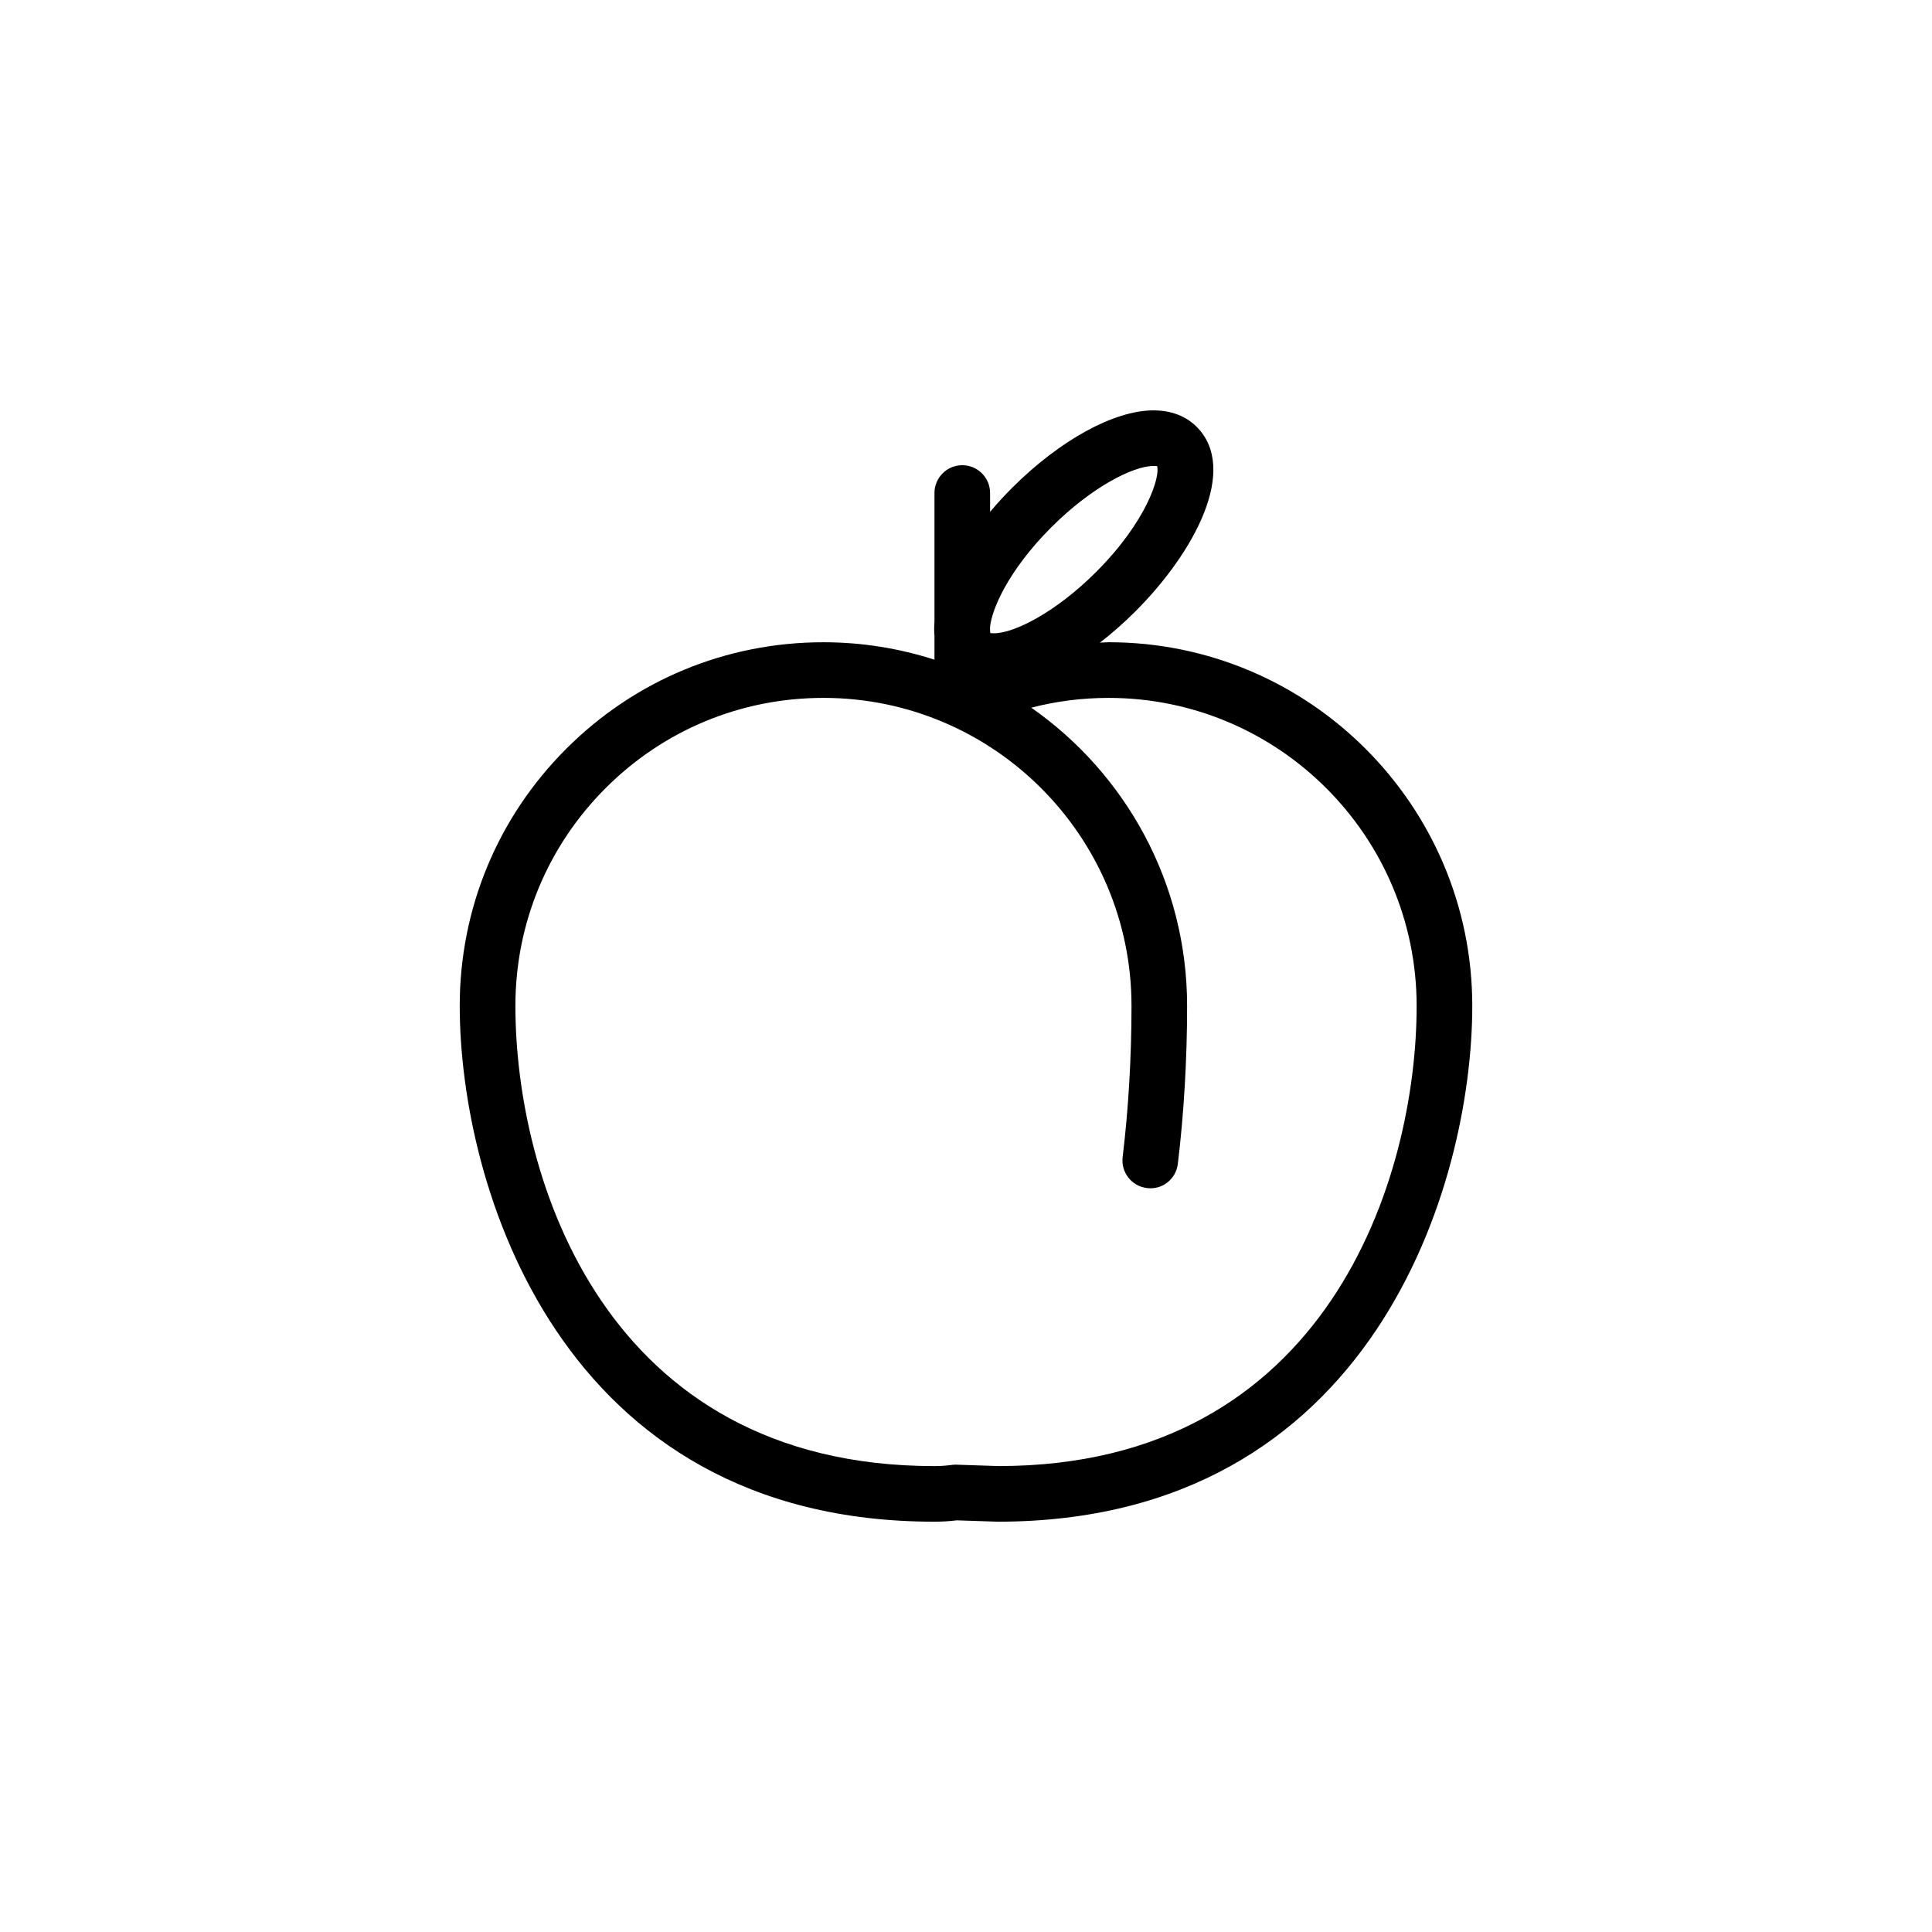 <?xml version="1.0" encoding="UTF-8"?>
<!-- Uploaded to: ICON Repo, www.svgrepo.com, Generator: ICON Repo Mixer Tools -->
<svg fill="#000000" width="800px" height="800px" version="1.1" viewBox="144 144 512 512" xmlns="http://www.w3.org/2000/svg">
 <path d="m437.79 314.2c-0.77 0-1.531 0.098-2.301 0.109 3.184-2.457 6.348-5.231 9.41-8.293 15.68-15.684 27.441-37.684 16.211-48.926-1.984-1.98-5.57-4.336-11.418-4.336-10.449 0-24.816 7.875-37.5 20.559-2.016 2.016-3.965 4.141-5.809 6.332v-4.988c0-4.07-3.301-7.371-7.371-7.371-4.07 0-7.371 3.301-7.371 7.371v34.223c-0.105 1.238-0.098 2.438 0 3.613v6.332c-9.281-2.984-19.16-4.621-29.422-4.621h-0.012c-25.738 0-49.941 10.027-68.141 28.223-18.207 18.203-28.234 42.406-28.234 68.148 0 47.273 26.285 136.68 125.77 136.69 2.012 0 4.016-0.117 5.969-0.359l10.828 0.359c99.48 0 125.77-89.41 125.77-136.69 0-53.145-43.23-96.375-96.371-96.375zm-15.172-30.473c10.66-10.66 21.695-16.242 27.074-16.242 0.523 0 0.828 0.051 0.945 0.035 0.883 2.609-2.57 14.469-16.164 28.066-10.66 10.66-21.684 16.242-27.066 16.242-0.438 0-0.734-0.039-0.871-0.039-0.031 0-0.055 0-0.07 0.004-0.086-0.238-0.086-0.629-0.09-1.012v-0.586c0.352-4.293 4.488-14.707 16.242-26.469zm-13.973 248.8-11.176-0.371c-0.082-0.004-0.168-0.004-0.246-0.004-0.332 0-0.664 0.023-0.992 0.07-1.496 0.203-3.055 0.309-4.625 0.309-87.645-0.012-111.02-76.66-111.02-121.95 0-21.809 8.496-42.309 23.91-57.727 15.418-15.418 35.918-23.906 57.727-23.906h0.004c45.012 0 81.633 36.621 81.633 81.633 0 13.559-0.812 27.406-2.348 40.055-0.492 4.047 2.387 7.715 6.422 8.207 4.102 0.543 7.719-2.387 8.207-6.422 1.602-13.23 2.453-27.695 2.453-41.836 0-32.676-16.348-61.609-41.293-79.043 6.641-1.719 13.504-2.59 20.488-2.59 45.016 0 81.633 36.621 81.633 81.633 0.004 45.277-23.379 121.93-110.77 121.94z"/>
</svg>
